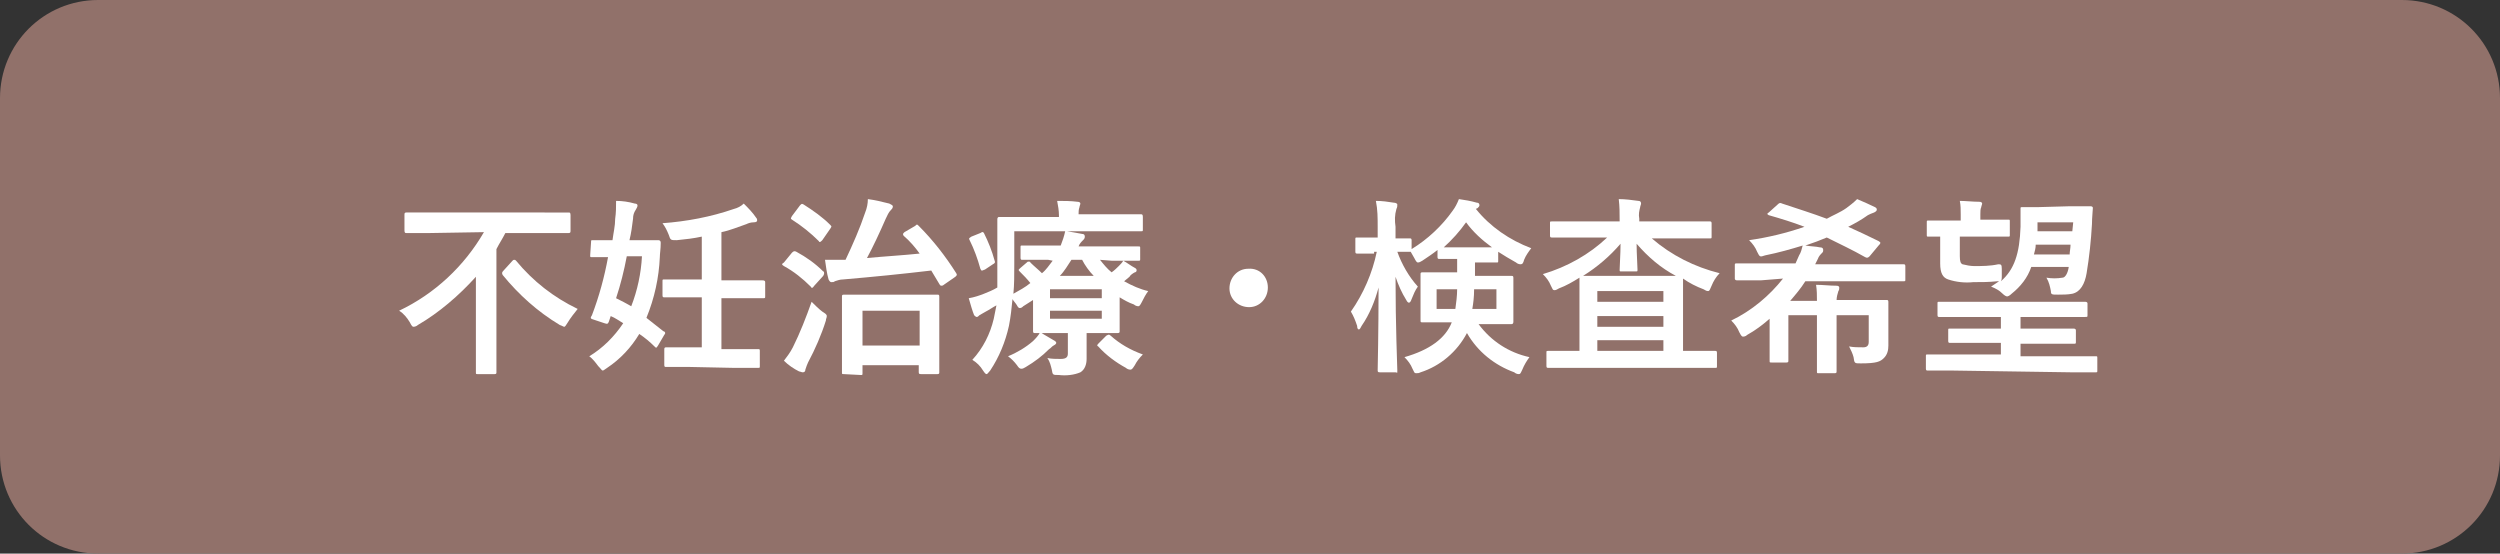 <?xml version="1.0" encoding="utf-8"?>
<!-- Generator: Adobe Illustrator 24.3.0, SVG Export Plug-In . SVG Version: 6.00 Build 0)  -->
<svg version="1.1" id="レイヤー_1" xmlns="http://www.w3.org/2000/svg" xmlns:xlink="http://www.w3.org/1999/xlink" x="0px"
	 y="0px" viewBox="0 0 280 62" style="enable-background:new 0 0 280 62;" xml:space="preserve">
<rect x="0" y="0" width="280" height="62" fill="#333333" stroke="none"/>
<style type="text/css">
	.st0{fill:#91716A;}
	.st1{fill:#FFFFFF;}
</style>
<path class="st0" d="M11,0h258c6.1,0,11,4.9,11,11v40c0,6.1-4.9,11-11,11H11C4.9,62,0,57.1,0,51V11C0,4.9,4.9,0,11,0z"/>
<path class="st1" d="M48.2,26.1c-1.9,0-2.6,0-2.7,0s-0.2,0-0.2-0.3v-1.7c0-0.2,0-0.3,0.2-0.3s0.8,0,2.7,0H61c1.9,0,2.6,0,2.7,0
	s0.2,0,0.2,0.3v1.7c0,0.2,0,0.3-0.2,0.3s-0.8,0-2.7,0h-4.4c-0.3,0.6-0.7,1.2-1,1.8v10.7c0,2,0,3,0,3.1c0,0.1,0,0.2-0.2,0.2h-1.9
	c-0.2,0-0.2,0-0.2-0.2c0-0.2,0-1.1,0-3.1V31c-1.9,2.1-4.1,4-6.5,5.4c-0.1,0.1-0.3,0.2-0.5,0.2c-0.1,0-0.2-0.1-0.4-0.5
	c-0.3-0.5-0.7-1-1.2-1.3c4-1.9,7.3-5,9.5-8.8L48.2,26.1z M57.4,29.2c0.1-0.1,0.1-0.1,0.2-0.1c0.1,0,0.1,0,0.2,0.1
	c1.9,2.3,4.2,4.1,6.9,5.4c-0.4,0.5-0.8,1-1.1,1.5c-0.2,0.3-0.3,0.5-0.4,0.5s-0.2-0.1-0.5-0.2c-2.5-1.5-4.6-3.4-6.4-5.6
	c-0.1-0.2-0.1-0.3,0.1-0.5L57.4,29.2z"/>
<path class="st1" d="M66.2,27.1c0-0.2,0-0.2,0.2-0.2s0.6,0,2.2,0c0.1-0.8,0.3-1.6,0.3-2.4c0.1-0.7,0.1-1.3,0.1-2
	c0.7,0,1.4,0.1,2.1,0.3c0.2,0,0.3,0.1,0.3,0.2c0,0.2-0.1,0.3-0.2,0.5c-0.2,0.3-0.3,0.6-0.3,1c-0.1,0.8-0.2,1.6-0.4,2.4h1
	c1.6,0,2.1,0,2.2,0s0.3,0,0.3,0.3c0,0.7-0.1,1.2-0.1,1.6c-0.1,2.3-0.6,4.6-1.5,6.8c0.6,0.5,1.3,1,1.9,1.5c0.1,0,0.2,0.1,0.2,0.2
	c0,0.1-0.1,0.2-0.1,0.2l-0.7,1.2c-0.2,0.3-0.2,0.3-0.4,0.1c-0.5-0.5-1.1-1-1.7-1.4c-0.9,1.5-2.1,2.8-3.6,3.8
	c-0.3,0.2-0.4,0.3-0.5,0.3s-0.2-0.2-0.5-0.5c-0.3-0.4-0.6-0.8-1-1.1c1.5-0.9,2.8-2.2,3.8-3.7c-0.5-0.3-0.9-0.6-1.4-0.8l-0.2,0.6
	c-0.1,0.3-0.2,0.3-0.5,0.2l-1.2-0.4c-0.4-0.1-0.4-0.2-0.2-0.5c0.8-2.1,1.4-4.3,1.8-6.5h-1.8c-0.2,0-0.2,0-0.2-0.2L66.2,27.1z
	 M70.2,28.7c-0.3,1.6-0.7,3.2-1.2,4.7c0.6,0.3,1.2,0.6,1.7,0.9c0.7-1.8,1.1-3.7,1.2-5.6L70.2,28.7z M77.3,41.1c-1.9,0-2.6,0-2.7,0
	s-0.2,0-0.2-0.2v-1.7c0-0.2,0-0.3,0.2-0.3s0.8,0,2.7,0h1.3v-5.6h-1.4c-2,0-2.7,0-2.8,0c-0.1,0-0.2,0-0.2-0.2v-1.6
	c0-0.2,0-0.2,0.2-0.2c0.2,0,0.8,0,2.8,0h1.4v-4.8c-0.9,0.2-1.8,0.3-2.8,0.4c-0.7,0-0.7,0-0.9-0.6c-0.2-0.5-0.4-0.9-0.7-1.3
	c2.7-0.2,5.4-0.7,8-1.6c0.4-0.1,0.8-0.3,1.1-0.6c0.5,0.5,1,1,1.4,1.6c0.1,0.1,0.1,0.2,0.1,0.3c0,0.1-0.1,0.2-0.4,0.2
	c-0.3,0-0.6,0.1-0.8,0.2c-0.9,0.3-1.8,0.7-2.8,0.9v5.4h1.8c2,0,2.7,0,2.8,0s0.3,0,0.3,0.2v1.6c0,0.2,0,0.2-0.3,0.2s-0.8,0-2.8,0
	h-1.8v5.7h1.3c1.9,0,2.6,0,2.8,0s0.2,0,0.2,0.3V41c0,0.2,0,0.2-0.2,0.2s-0.8,0-2.8,0L77.3,41.1z"/>
<path class="st1" d="M88.7,28.3c0.2-0.2,0.3-0.2,0.5-0.1c1.1,0.6,2.1,1.3,3,2.2c0.1,0,0.1,0.1,0.1,0.2c0,0.1,0,0.1-0.1,0.3L91.2,32
	c-0.2,0.3-0.3,0.3-0.4,0.1c-0.9-0.9-1.9-1.7-3-2.3c-0.1-0.1-0.2-0.1-0.2-0.2s0.1-0.1,0.2-0.2L88.7,28.3z M88.8,38.9
	c0.8-1.6,1.5-3.4,2.1-5.1c0.4,0.4,0.8,0.8,1.2,1.1c0.3,0.2,0.5,0.3,0.5,0.5c0,0.2-0.1,0.3-0.1,0.5c-0.5,1.6-1.2,3.2-2,4.7
	c-0.1,0.2-0.2,0.5-0.3,0.8c0,0.2-0.1,0.3-0.3,0.3c-0.1,0-0.3-0.1-0.4-0.1c-0.6-0.3-1.2-0.7-1.7-1.2C88.1,40,88.5,39.5,88.8,38.9
	L88.8,38.9z M89.6,23c0.2-0.2,0.2-0.2,0.4-0.1c1.1,0.7,2.1,1.4,3,2.3c0.2,0.2,0.1,0.2,0,0.4l-0.9,1.3c-0.2,0.2-0.3,0.3-0.4,0.1
	c-0.9-0.9-1.9-1.7-3-2.4c-0.2-0.1-0.1-0.2,0-0.4L89.6,23z M102.5,25.3c0.2-0.2,0.2-0.2,0.4,0c1.6,1.6,3,3.4,4.2,5.3
	c0.1,0.2,0.1,0.2-0.1,0.4l-1.3,0.9c-0.1,0.1-0.2,0.1-0.3,0.1c0,0-0.1,0-0.2-0.2c-0.3-0.5-0.6-1-0.9-1.5c-3.4,0.4-6.4,0.7-9.9,1
	c-0.3,0-0.6,0.1-0.9,0.2c-0.1,0.1-0.2,0.1-0.4,0.1c-0.1,0-0.2-0.1-0.3-0.3c-0.2-0.7-0.3-1.5-0.4-2.2c0.9,0,1.6,0,2.2,0h0.1
	c0.8-1.7,1.6-3.5,2.2-5.3c0.2-0.5,0.3-1,0.3-1.5c0.8,0.1,1.6,0.3,2.4,0.5c0.2,0.1,0.4,0.2,0.4,0.3c0,0.2-0.1,0.3-0.2,0.4
	c-0.3,0.3-0.4,0.6-0.6,1c-0.7,1.6-1.4,3.1-2.1,4.4c2.1-0.2,4-0.3,5.9-0.5c-0.5-0.7-1.1-1.4-1.8-2c-0.1-0.2-0.1-0.2,0.1-0.4
	L102.5,25.3z M94.5,41.9c-0.2,0-0.2,0-0.2-0.2s0-0.7,0-3.9v-1.9c0-1.9,0-2.6,0-2.7s0-0.2,0.2-0.2s0.8,0,2.8,0h5c1.9,0,2.6,0,2.7,0
	s0.2,0,0.2,0.2s0,0.7,0,2.4v2.2c0,3.1,0,3.7,0,3.9c0,0.1,0,0.2-0.2,0.2h-1.8c-0.2,0-0.3,0-0.3-0.2v-0.8h-6.3v0.9
	c0,0.2,0,0.2-0.2,0.2L94.5,41.9z M96.6,38.7h6.4v-3.9h-6.4L96.6,38.7z"/>
<path class="st1" d="M123.2,29.1c0.4,0.5,0.8,1,1.3,1.4c0.3-0.2,0.6-0.5,0.8-0.7c0.2-0.2,0.4-0.4,0.5-0.6c0.4,0.2,0.9,0.6,1.3,0.8
	c0.2,0.1,0.2,0.2,0.2,0.3c0,0.1-0.1,0.2-0.2,0.2c-0.2,0.1-0.5,0.3-0.6,0.5l-0.6,0.5c0.9,0.5,1.8,0.9,2.7,1.1
	c-0.3,0.4-0.5,0.8-0.7,1.2c-0.2,0.4-0.3,0.5-0.4,0.5c-0.2,0-0.4-0.1-0.5-0.2c-0.6-0.2-1.1-0.5-1.6-0.8v2.1c0,1.1,0,1.6,0,1.7
	s0,0.2-0.2,0.2c-0.2,0-1,0-2.8,0h-0.7v0.9c0,0.8,0,1.4,0,2s-0.2,1.2-0.7,1.5c-0.7,0.3-1.6,0.4-2.4,0.3c-0.7,0-0.7,0-0.8-0.6
	c-0.1-0.4-0.2-0.9-0.5-1.3c0.5,0.1,1,0.1,1.5,0.1c0.6,0,0.8-0.2,0.8-0.6v-2.3h-0.9c-1.8,0-2.7,0-2.8,0s-0.2,0-0.2-0.2s0-0.7,0-2
	v-1.5l-1.1,0.7c-0.1,0.1-0.2,0.2-0.4,0.2c-0.1,0-0.2-0.1-0.3-0.3s-0.4-0.5-0.5-0.7c-0.1,1-0.2,2-0.4,3c-0.4,1.8-1.1,3.5-2.1,5
	c-0.2,0.2-0.3,0.4-0.4,0.4s-0.2-0.1-0.4-0.4c-0.3-0.5-0.7-0.9-1.2-1.2c1.2-1.3,2-2.9,2.4-4.6c0.1-0.5,0.2-1,0.3-1.5
	c-0.4,0.2-0.8,0.5-1.2,0.7c-0.2,0.1-0.5,0.3-0.7,0.4c-0.1,0.1-0.2,0.2-0.3,0.2c-0.1,0-0.2-0.1-0.3-0.2c-0.2-0.5-0.4-1.2-0.6-1.9
	c0.6-0.1,1.2-0.3,1.7-0.5c0.5-0.2,1-0.4,1.5-0.7c0-0.8,0-1.7,0-2.8c0-3.3,0-4.7,0-4.8s0-0.3,0.2-0.3s0.9,0,3,0h3.7v-0.2
	c0-0.5-0.1-1.1-0.2-1.6c0.8,0,1.5,0,2.3,0.1c0.2,0,0.3,0.1,0.3,0.2c0,0.1-0.1,0.3-0.1,0.4c-0.1,0.3-0.1,0.5-0.1,0.8V24h4.1
	c2.1,0,2.8,0,2.9,0s0.2,0,0.2,0.3v1.4c0,0.2,0,0.2-0.2,0.2s-0.8,0-2.9,0h-5.4c0.6,0.1,1.2,0.2,1.7,0.3c0.2,0,0.3,0.1,0.3,0.3
	c0,0.2-0.1,0.3-0.2,0.4c-0.2,0.2-0.4,0.4-0.5,0.7h3.7c2.1,0,2.8,0,3,0s0.2,0,0.2,0.2V29c0,0.2,0,0.2-0.2,0.2s-0.9,0-3,0L123.2,29.1z
	 M109.8,26.1c0.3-0.2,0.3-0.1,0.4,0c0.5,1,0.9,2,1.2,3.1c0.1,0.2,0,0.3-0.2,0.4l-0.9,0.6c-0.1,0-0.2,0.1-0.3,0.1
	c-0.1,0-0.1,0-0.2-0.2c-0.3-1.1-0.7-2.2-1.2-3.2c-0.1-0.2-0.1-0.2,0.2-0.4L109.8,26.1z M118,38.1c0.2,0.1,0.3,0.2,0.3,0.3
	s-0.1,0.2-0.3,0.3c-0.2,0.1-0.3,0.3-0.5,0.4c-0.8,0.8-1.6,1.4-2.6,2c-0.2,0.1-0.3,0.2-0.5,0.2c-0.2,0-0.3-0.1-0.5-0.4
	c-0.3-0.4-0.6-0.7-1-1c1-0.4,2-1,2.8-1.7c0.3-0.3,0.6-0.6,0.8-1C117.1,37.6,117.7,37.9,118,38.1L118,38.1z M117.4,29.1
	c-2.1,0-2.8,0-2.9,0s-0.2,0-0.2-0.2v-1.2c0-0.2,0-0.2,0.2-0.2s0.9,0,2.9,0h1.4c0.2-0.5,0.4-1.1,0.5-1.6h-5.7v3.7
	c0,1.2,0,2.3-0.1,3.3c0.7-0.4,1.3-0.7,1.9-1.2c-0.4-0.5-0.8-0.9-1.2-1.3c-0.2-0.2-0.1-0.2,0.1-0.4l0.7-0.6c0.1-0.1,0.1-0.1,0.2-0.1
	c0.1,0,0.2,0,0.2,0.1c0.4,0.4,0.9,0.8,1.3,1.2c0.5-0.4,0.8-0.9,1.2-1.4L117.4,29.1z M117.6,32.4v1h5.8v-1H117.6z M123.4,34.8h-5.8
	v0.9h5.8V34.8z M122.5,30.9c-0.5-0.5-1-1.2-1.3-1.8H120c-0.4,0.6-0.8,1.3-1.3,1.8H122.5z M123.9,37.6c0.2-0.1,0.3-0.2,0.5,0
	c1,0.9,2.2,1.6,3.6,2.1c-0.4,0.4-0.7,0.8-0.9,1.2c-0.2,0.3-0.3,0.5-0.5,0.5c-0.2,0-0.4-0.1-0.5-0.2c-1.1-0.6-2.2-1.4-3.1-2.4
	c-0.2-0.1-0.1-0.2,0.1-0.4L123.9,37.6z"/>
<path class="st1" d="M142,32.2c0,1.2-0.9,2.2-2.1,2.2c-1.2,0-2.2-0.9-2.2-2.1s0.9-2.2,2.1-2.2c0,0,0,0,0,0C141.1,30,142,31,142,32.2
	z"/>
<path class="st1" d="M153.9,28.4c-1.4,0-1.8,0-1.9,0c-0.1,0-0.2,0-0.2-0.2v-1.4c0-0.2,0-0.2,0.2-0.2s0.6,0,1.9,0h0.4v-1.2
	c0-1,0-1.9-0.2-2.9c0.7,0,1.4,0.1,2,0.2c0.2,0,0.4,0.1,0.4,0.2c0,0.2,0,0.3-0.1,0.5c-0.2,0.7-0.2,1.3-0.1,2v1.3c1.1,0,1.5,0,1.6,0
	c0.1,0,0.2,0,0.2,0.2v1c1.8-1.1,3.4-2.6,4.6-4.3c0.3-0.4,0.5-0.8,0.7-1.3c0.7,0.1,1.3,0.2,2,0.4c0.2,0,0.3,0.1,0.3,0.3
	c0,0.1-0.1,0.2-0.2,0.3l-0.2,0.1c1.6,2,3.8,3.5,6.2,4.4c-0.3,0.4-0.6,0.8-0.8,1.3c-0.1,0.4-0.2,0.5-0.4,0.5c-0.2,0-0.4-0.1-0.5-0.2
	c-0.7-0.4-1.4-0.8-2-1.2v1c0,0.2,0,0.2-0.2,0.2c-0.2,0-0.6,0-2.1,0h-0.3c0,0.5,0,1,0,1.5h1.4c1.9,0,2.6,0,2.7,0s0.2,0,0.2,0.2
	s0,0.6,0,1.6v1.7c0,1,0,1.5,0,1.6s0,0.3-0.2,0.3s-0.8,0-2.7,0h-1c1.4,1.9,3.4,3.2,5.7,3.7c-0.3,0.4-0.6,0.9-0.8,1.4
	c-0.2,0.4-0.2,0.5-0.4,0.5c-0.2,0-0.4-0.1-0.5-0.2c-2.2-0.8-4.1-2.3-5.3-4.4c-1.1,2.1-3,3.7-5.2,4.4c-0.2,0.1-0.3,0.1-0.5,0.1
	c-0.2,0-0.2-0.1-0.4-0.5c-0.2-0.5-0.5-0.9-0.9-1.3c2.8-0.8,4.6-2.1,5.3-3.9H162c-1.9,0-2.6,0-2.7,0c-0.2,0-0.2,0-0.2-0.3
	s0-0.6,0-1.6v-1.9c0-1.1,0-1.5,0-1.6s0-0.2,0.2-0.2s0.8,0,2.7,0h1.2v-1.5h-0.1c-1.4,0-1.8,0-1.9,0c-0.1,0-0.2,0-0.2-0.2v-0.8
	c-0.5,0.4-1.1,0.8-1.7,1.2c-0.2,0.1-0.3,0.2-0.5,0.2c-0.1,0-0.2-0.1-0.4-0.5c-0.1-0.2-0.3-0.5-0.4-0.7l0,0h-1.5
	c0.5,1.4,1.3,2.8,2.3,3.9c-0.3,0.4-0.5,0.9-0.7,1.4c-0.1,0.3-0.2,0.4-0.3,0.4s-0.2-0.1-0.3-0.3c-0.5-0.8-0.9-1.7-1.2-2.6
	c0,5.6,0.2,10.1,0.2,10.5s0,0.2-0.2,0.2h-1.7c-0.2,0-0.3,0-0.3-0.2s0.1-4.4,0.1-9.3c-0.4,1.5-1,3-1.9,4.3c-0.1,0.2-0.2,0.4-0.3,0.4
	s-0.2-0.1-0.2-0.4c-0.2-0.6-0.4-1.1-0.7-1.6c1.4-2,2.4-4.3,2.9-6.7H153.9z M160.9,32.4v2.2h2.1c0.1-0.7,0.2-1.5,0.2-2.2H160.9z
	 M165.5,27.7c0.8,0,1.3,0,1.6,0c-1.1-0.8-2.1-1.7-2.9-2.8c-0.7,1-1.6,2-2.5,2.8c0.3,0,0.8,0,1.5,0H165.5z M167.6,32.4h-2.5
	c0,0.9-0.1,1.6-0.2,2.2h2.7V32.4z"/>
<path class="st1" d="M176.6,26.6c-2,0-2.7,0-2.8,0c-0.1,0-0.2,0-0.2-0.2V25c0-0.2,0-0.2,0.2-0.2c0.2,0,0.8,0,2.8,0h4.8v-0.1
	c0-0.8,0-1.6-0.1-2.4c0.7,0,1.5,0.1,2.2,0.2c0.2,0,0.3,0.1,0.3,0.3c0,0.1-0.1,0.3-0.1,0.4c-0.1,0.4-0.2,0.8-0.1,1.3v0.3h5.1
	c2,0,2.6,0,2.8,0c0.1,0,0.2,0,0.2,0.2v1.5c0,0.2,0,0.2-0.2,0.2s-0.8,0-2.8,0H185c2.2,1.9,4.8,3.2,7.6,3.9c-0.4,0.4-0.7,0.9-0.9,1.4
	c-0.2,0.4-0.2,0.6-0.4,0.6c-0.2,0-0.3-0.1-0.5-0.2c-0.8-0.3-1.6-0.7-2.3-1.2c0,0.3,0,1,0,2.2v5.9h1c1.8,0,2.5,0,2.6,0
	c0.1,0,0.2,0,0.2,0.2v1.5c0,0.2,0,0.2-0.2,0.2c-0.2,0-0.8,0-2.6,0h-13.5c-1.9,0-2.5,0-2.6,0c-0.1,0-0.2,0-0.2-0.2v-1.5
	c0-0.2,0-0.2,0.2-0.2c0.2,0,0.8,0,2.6,0h0.9v-5.9c0-1.3,0-2,0-2.3c-0.8,0.5-1.5,0.9-2.3,1.2c-0.2,0.1-0.3,0.2-0.5,0.2
	c-0.2,0-0.2-0.1-0.4-0.5c-0.2-0.5-0.5-0.9-0.9-1.3c2.7-0.8,5.2-2.2,7.2-4.1L176.6,26.6z M181.6,30.4c-0.2,0-0.2,0-0.2-0.2
	c0-0.5,0.1-1.7,0.1-2.9c-1.2,1.4-2.6,2.6-4.2,3.6c0.4,0,1.1,0,2.5,0h5.5c1.3,0,2,0,2.4,0c-1.7-0.9-3.1-2.1-4.4-3.6
	c0,1.2,0.1,2.4,0.1,2.9c0,0.2,0,0.2-0.2,0.2L181.6,30.4z M178.9,32.6v1.2h7.4v-1.2H178.9z M186.3,36.6v-1.2h-7.4v1.2H186.3z
	 M186.3,39.3v-1.2h-7.4v1.2H186.3z"/>
<path class="st1" d="M197.2,31.4c-1.9,0-2.5,0-2.6,0c-0.1,0-0.3,0-0.3-0.2v-1.5c0-0.2,0-0.2,0.3-0.2s0.8,0,2.6,0h3.9l0.4-0.9
	c0.2-0.3,0.3-0.7,0.4-1.1c-1.3,0.4-2.7,0.8-4.2,1.1c-0.6,0.2-0.6,0.2-0.9-0.4c-0.2-0.5-0.5-0.9-0.9-1.3c2.1-0.3,4.2-0.8,6.2-1.5
	c-1.3-0.5-2.6-0.9-4-1.3c-0.2-0.1-0.2-0.2,0-0.3l1-0.9c0.2-0.2,0.3-0.2,0.5-0.1c1.8,0.6,3.4,1.1,5,1.7c0.7-0.4,1.5-0.7,2.2-1.2
	c0.4-0.3,0.8-0.6,1.2-1c0.7,0.3,1.4,0.6,2,0.9c0.2,0.1,0.2,0.2,0.2,0.3s-0.1,0.2-0.3,0.3c-0.3,0.1-0.5,0.2-0.7,0.3
	c-0.7,0.5-1.4,0.9-2.2,1.3c1.1,0.5,2.2,1,3.4,1.6c0.1,0.1,0.2,0.1,0.2,0.2c0,0.1-0.1,0.2-0.2,0.3l-1,1.2c-0.2,0.2-0.3,0.2-0.5,0.1
	c-1.4-0.8-2.9-1.5-4.3-2.2c-0.7,0.3-1.5,0.6-2.4,0.9c0.6,0.1,1.2,0.1,1.6,0.2c0.3,0,0.4,0.1,0.4,0.3c0,0.1,0,0.2-0.1,0.3
	c-0.2,0.2-0.4,0.4-0.5,0.7c-0.1,0.2-0.2,0.4-0.3,0.6h7.2c1.9,0,2.5,0,2.7,0c0.1,0,0.2,0,0.2,0.2v1.5c0,0.2,0,0.2-0.2,0.2
	s-0.8,0-2.7,0h-8.3c-0.5,0.8-1.1,1.5-1.7,2.2h3c0-0.6,0-1.2-0.1-1.8c0.8,0,1.5,0.1,2.3,0.1c0.2,0,0.3,0.1,0.3,0.2
	c0,0.1,0,0.3-0.1,0.4c-0.1,0.3-0.2,0.7-0.2,1h2.4c2,0,3,0,3.2,0c0.1,0,0.2,0,0.2,0.2s0,0.7,0,2v1.3c0,0.5,0,1.2,0,1.6
	c0,0.5-0.1,1-0.5,1.4c-0.4,0.4-0.8,0.6-2.6,0.6c-0.7,0-0.7,0-0.8-0.7c-0.1-0.4-0.3-0.8-0.5-1.2c0.5,0.1,1,0.1,1.6,0.1
	c0.4,0,0.6-0.2,0.6-0.6v-3h-3.6v3.7c0,1.7,0,2.5,0,2.6s0,0.2-0.2,0.2h-1.8c-0.2,0-0.2,0-0.2-0.2s0-0.9,0-2.6v-3.7h-3.2v3.4
	c0,1.2,0,1.6,0,1.7s0,0.2-0.2,0.2h-1.7c-0.2,0-0.2,0-0.2-0.2s0-0.5,0-1.7v-3c-0.8,0.7-1.6,1.3-2.5,1.8c-0.2,0.2-0.4,0.2-0.5,0.2
	c-0.1,0-0.2-0.1-0.4-0.5c-0.2-0.5-0.5-0.9-0.9-1.3c2.3-1.1,4.3-2.8,5.8-4.7L197.2,31.4z"/>
<path class="st1" d="M218.6,41.5c-1.9,0-2.5,0-2.7,0c-0.1,0-0.2,0-0.2-0.2v-1.4c0-0.2,0-0.2,0.2-0.2s0.8,0,2.7,0h5.5v-1.3h-2.8
	c-2.1,0-2.8,0-2.9,0c-0.1,0-0.2,0-0.2-0.2v-1.2c0-0.2,0-0.2,0.2-0.2s0.9,0,2.9,0h2.8v-1.3h-4c-2.1,0-2.8,0-2.9,0
	c-0.1,0-0.2,0-0.2-0.2v-1.3c0-0.2,0-0.2,0.2-0.2s0.8,0,2.9,0h10.5c2.1,0,2.7,0,2.9,0c0.1,0,0.3,0,0.3,0.2v1.3c0,0.2,0,0.2-0.3,0.2
	c-0.3,0-0.8,0-2.9,0h-4.3v1.3h3c2.1,0,2.8,0,2.9,0s0.3,0,0.3,0.2v1.3c0,0.2,0,0.2-0.3,0.2s-0.9,0-2.9,0h-3v1.4h5.7
	c1.9,0,2.5,0,2.7,0s0.2,0,0.2,0.2v1.4c0,0.2,0,0.2-0.2,0.2s-0.8,0-2.7,0L218.6,41.5z M231.8,23.1c1.6,0,2.2,0,2.3,0
	c0.1,0,0.3,0,0.3,0.2s-0.1,1.1-0.1,1.8c-0.1,1.8-0.3,3.7-0.6,5.5c-0.2,1.2-0.7,2.1-1.6,2.3c-0.5,0.1-1.1,0.1-1.6,0.1
	c-0.7,0-0.8,0-0.8-0.4c-0.1-0.5-0.2-1-0.5-1.5c0.6,0.1,1.2,0.1,1.8,0c0.3,0,0.6-0.5,0.7-1.2h-4.2c-0.4,1.2-1.2,2.2-2.2,3
	c-0.2,0.2-0.4,0.3-0.5,0.3s-0.3-0.1-0.5-0.3c-0.4-0.4-0.8-0.6-1.3-0.8c0.3-0.2,0.6-0.4,0.9-0.6c-0.1,0-0.2,0-0.2,0
	c-0.9,0.1-1.8,0.1-2.7,0.1c-0.9,0.1-1.9,0-2.8-0.3c-0.6-0.2-0.9-0.7-0.9-1.8v-3H216c-0.2,0-0.2,0-0.2-0.2v-1.4c0-0.2,0-0.2,0.2-0.2
	h3.6V24c0-0.5,0-1-0.1-1.5c0.6,0,1.5,0.1,2.2,0.1c0.2,0,0.3,0.1,0.3,0.2c0,0.1-0.1,0.3-0.1,0.4c-0.1,0.2-0.1,0.5-0.1,0.8v0.6h3.1
	c0.2,0,0.2,0,0.2,0.2v1.5c0,0.2,0,0.2-0.2,0.2s-0.7,0-2.5,0h-2.9v2.2c0,0.6,0.1,0.8,0.3,0.9c0.4,0.1,0.9,0.2,1.3,0.2
	c0.9,0,1.8,0,2.7-0.2c0.3,0,0.4,0,0.4,0.5V31c0,0.2,0,0.3-0.1,0.5c1.5-1.3,2.1-3.1,2.2-6.1c0-0.7,0-1.3,0-2c0-0.2,0-0.2,0.2-0.2
	s0.5,0,1.7,0L231.8,23.1z M228,27.4c0,0.4-0.1,0.7-0.2,1.1h4c0-0.3,0.1-0.7,0.1-1.1H228z M228.2,24.9v1h3.9l0.1-1H228.2z"/>
</svg>

